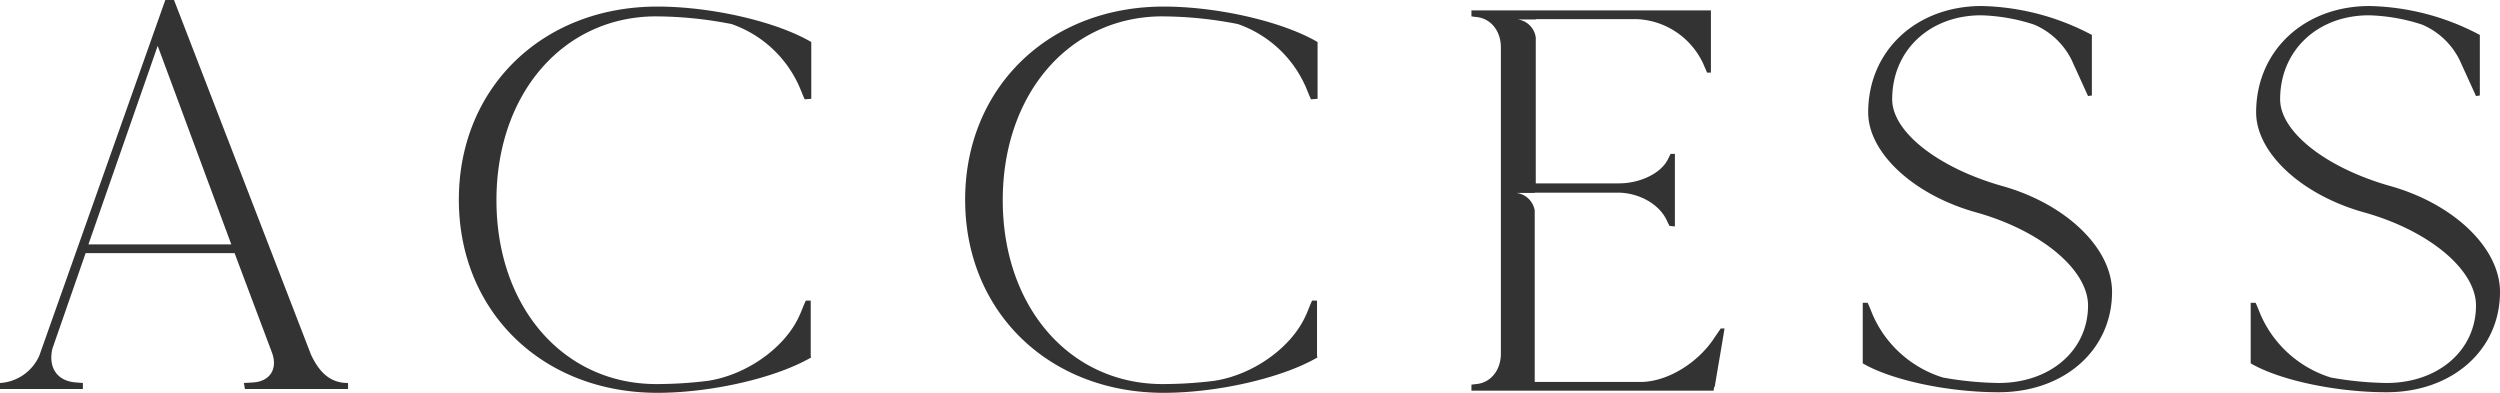 <svg xmlns="http://www.w3.org/2000/svg" width="358.29" height="56.313" viewBox="0 0 358.29 56.313">
<defs>
    <style>
      .cls-1 {
        fill: #333;
        fill-rule: evenodd;
      }
    </style>
  </defs>
  <path id="ACCESS" class="cls-1" d="M1066.19,445.98l-19.63-50.82h-1.25l-18.06,50.977a6.6,6.6,0,0,1-5.63,3.909v0.861h11.88v-0.861l-0.93-.079c-2.74-.156-4.07-2.11-3.44-4.848l4.76-13.682h21.35l5.32,14.153c0.94,2.423-.24,4.221-2.66,4.377l-1.33.079,0.15,0.861h14.78v-0.861C1069.16,450.046,1067.51,448.8,1066.19,445.98Zm-31.9-15.794,9.93-28.459,10.55,28.459h-20.48Zm81.39-32.681a56.837,56.837,0,0,1,10.79,1.1,16.577,16.577,0,0,1,9.54,8.6c0.31,0.625.63,1.563,0.94,2.189l0.94-.079V401.18c-5.08-2.971-14.39-5.082-22.05-5.082-16.5,0-28.46,11.65-28.46,27.678s11.96,27.678,28.46,27.678c7.66,0,16.96-2.111,22.05-5.082l-0.08-.137v-7.994h-0.7c-0.32.626-.63,1.563-0.94,2.189-2.04,4.535-7.51,8.445-13.06,9.3a60.043,60.043,0,0,1-7.43.469c-13.29,0-22.91-11.023-22.91-26.347s9.62-26.351,22.91-26.351h0Zm72.56,0a56.837,56.837,0,0,1,10.79,1.1,16.577,16.577,0,0,1,9.54,8.6c0.31,0.625.63,1.563,0.94,2.189l0.94-.079V401.18c-5.09-2.971-14.39-5.082-22.05-5.082-16.5,0-28.46,11.65-28.46,27.678s11.96,27.678,28.46,27.678c7.66,0,16.96-2.111,22.05-5.082l-0.08-.137v-7.994h-0.7c-0.32.626-.63,1.563-0.94,2.189-2.04,4.535-7.51,8.445-13.06,9.3a60.043,60.043,0,0,1-7.43.469c-13.29,0-22.91-11.023-22.91-26.347s9.62-26.351,22.91-26.351h0Zm79.99,44.73-0.86,1.251c-2.35,3.669-6.8,6.41-10.64,6.41h-15.16V425.33a3.032,3.032,0,0,0-2.6-2.52h2.6v-0.046h11.88c3.13,0,6.1,1.72,7.12,4.139l0.31,0.626,0.78,0.082v-10.4h-0.62l-0.31.626c-0.94,2.115-4,3.6-7.12,3.6h-11.89v-20.9a3,3,0,0,0-2.61-2.594h2.61V397.9h14.54a11,11,0,0,1,9.47,6.411l0.54,1.251h0.55v-8.913H1232.5v0.855l0.62,0.083c2.11,0.156,3.6,1.95,3.6,4.378v43.863c0,2.42-1.49,4.222-3.6,4.378l-0.62.074v0.864h34.71l0.08-.552h0.08c0.39-2.418,1.02-5.941,1.4-8.36h-0.54Zm40.36-20.415c-9.14-2.58-15.79-7.74-15.79-12.431,0-7.036,5.4-12.04,12.75-12.04a26.724,26.724,0,0,1,7.58,1.328,10.63,10.63,0,0,1,5.39,5.082l2.35,5.16,0.55-.078v-8.678a35.179,35.179,0,0,0-15.8-4.144c-9.38,0-16.26,6.412-16.26,15.246,0,5.786,6.49,11.806,15.4,14.309,9.31,2.58,16.11,8.21,16.11,13.369,0,6.412-5.4,11.1-12.82,11.1a48.386,48.386,0,0,1-7.98-.782,16.232,16.232,0,0,1-9.85-8.522c-0.31-.627-0.62-1.564-0.94-2.191h-0.7v8.681c4.14,2.423,12.27,4.143,19.47,4.143,9.38,0,16.26-6.02,16.26-14.386,0-6.254-6.57-12.587-15.72-15.168h0Zm55.6,0c-9.14-2.58-15.79-7.74-15.79-12.431,0-7.036,5.39-12.04,12.74-12.04a26.729,26.729,0,0,1,7.59,1.328,10.63,10.63,0,0,1,5.39,5.082l2.35,5.16,0.55-.078v-8.678a35.179,35.179,0,0,0-15.8-4.144c-9.38,0-16.26,6.412-16.26,15.246,0,5.786,6.49,11.806,15.4,14.309,9.31,2.58,16.11,8.21,16.11,13.369,0,6.412-5.4,11.1-12.82,11.1a48.283,48.283,0,0,1-7.98-.782,16.232,16.232,0,0,1-9.85-8.522c-0.31-.627-0.63-1.564-0.94-2.191h-0.7v8.681c4.14,2.423,12.27,4.143,19.47,4.143,9.38,0,16.26-6.02,16.26-14.386,0-6.254-6.57-12.587-15.72-15.168h0Z" transform="translate(-1021.62 -395.156)"/>
</svg>
